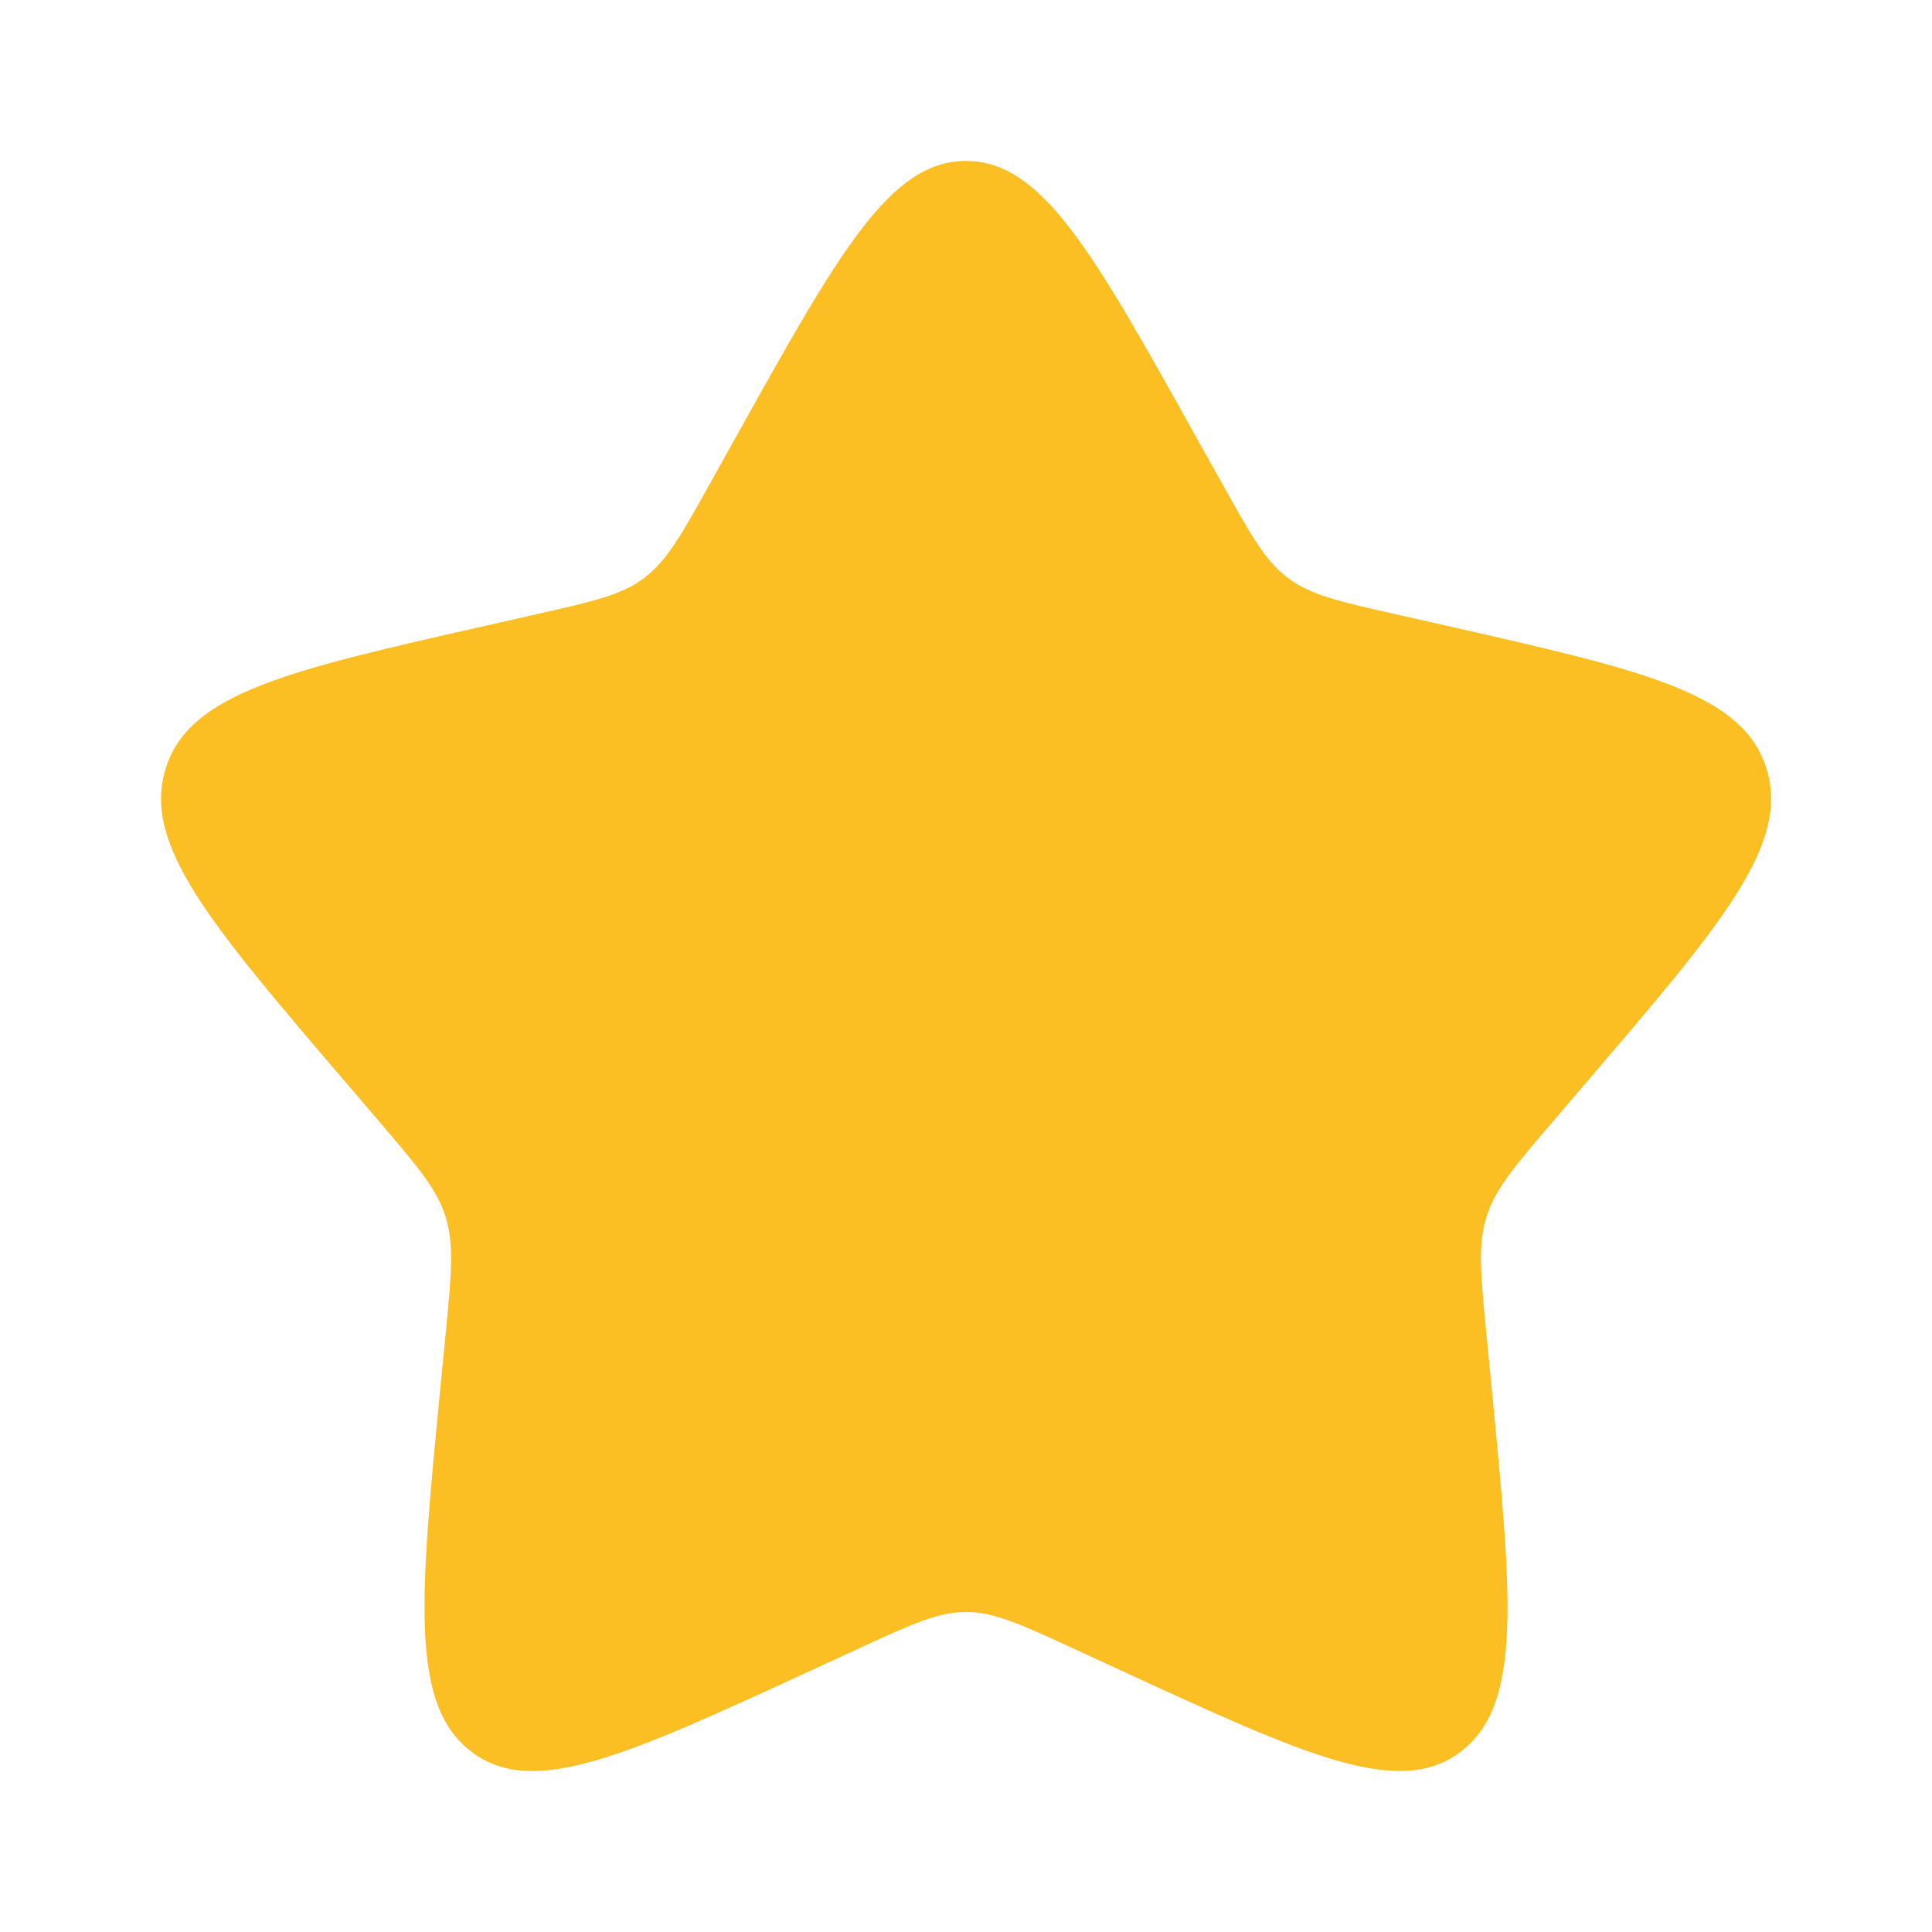 <svg width="16" height="16" viewBox="0 0 16 16" fill="none" xmlns="http://www.w3.org/2000/svg">
<path d="M6.102 3.606C6.947 2.091 7.369 1.333 8 1.333C8.631 1.333 9.054 2.091 9.898 3.606L10.117 3.997C10.357 4.428 10.476 4.643 10.664 4.785C10.851 4.927 11.084 4.98 11.55 5.085L11.974 5.181C13.614 5.552 14.434 5.738 14.629 6.365C14.824 6.992 14.265 7.646 13.147 8.953L12.858 9.291C12.54 9.663 12.381 9.849 12.31 10.079C12.238 10.308 12.262 10.556 12.31 11.052L12.354 11.503C12.523 13.247 12.607 14.119 12.097 14.507C11.586 14.895 10.818 14.541 9.283 13.834L8.886 13.651C8.45 13.45 8.231 13.35 8 13.35C7.769 13.35 7.551 13.45 7.114 13.651L6.717 13.834C5.182 14.541 4.414 14.895 3.904 14.507C3.393 14.119 3.477 13.247 3.646 11.503L3.69 11.052C3.738 10.556 3.762 10.308 3.691 10.079C3.619 9.849 3.46 9.663 3.143 9.291L2.854 8.953C1.736 7.646 1.177 6.992 1.372 6.365C1.567 5.738 2.387 5.552 4.027 5.181L4.451 5.085C4.917 4.98 5.15 4.927 5.337 4.785C5.524 4.643 5.644 4.428 5.884 3.997L6.102 3.606Z" fill="#FBBF24"/>
</svg>